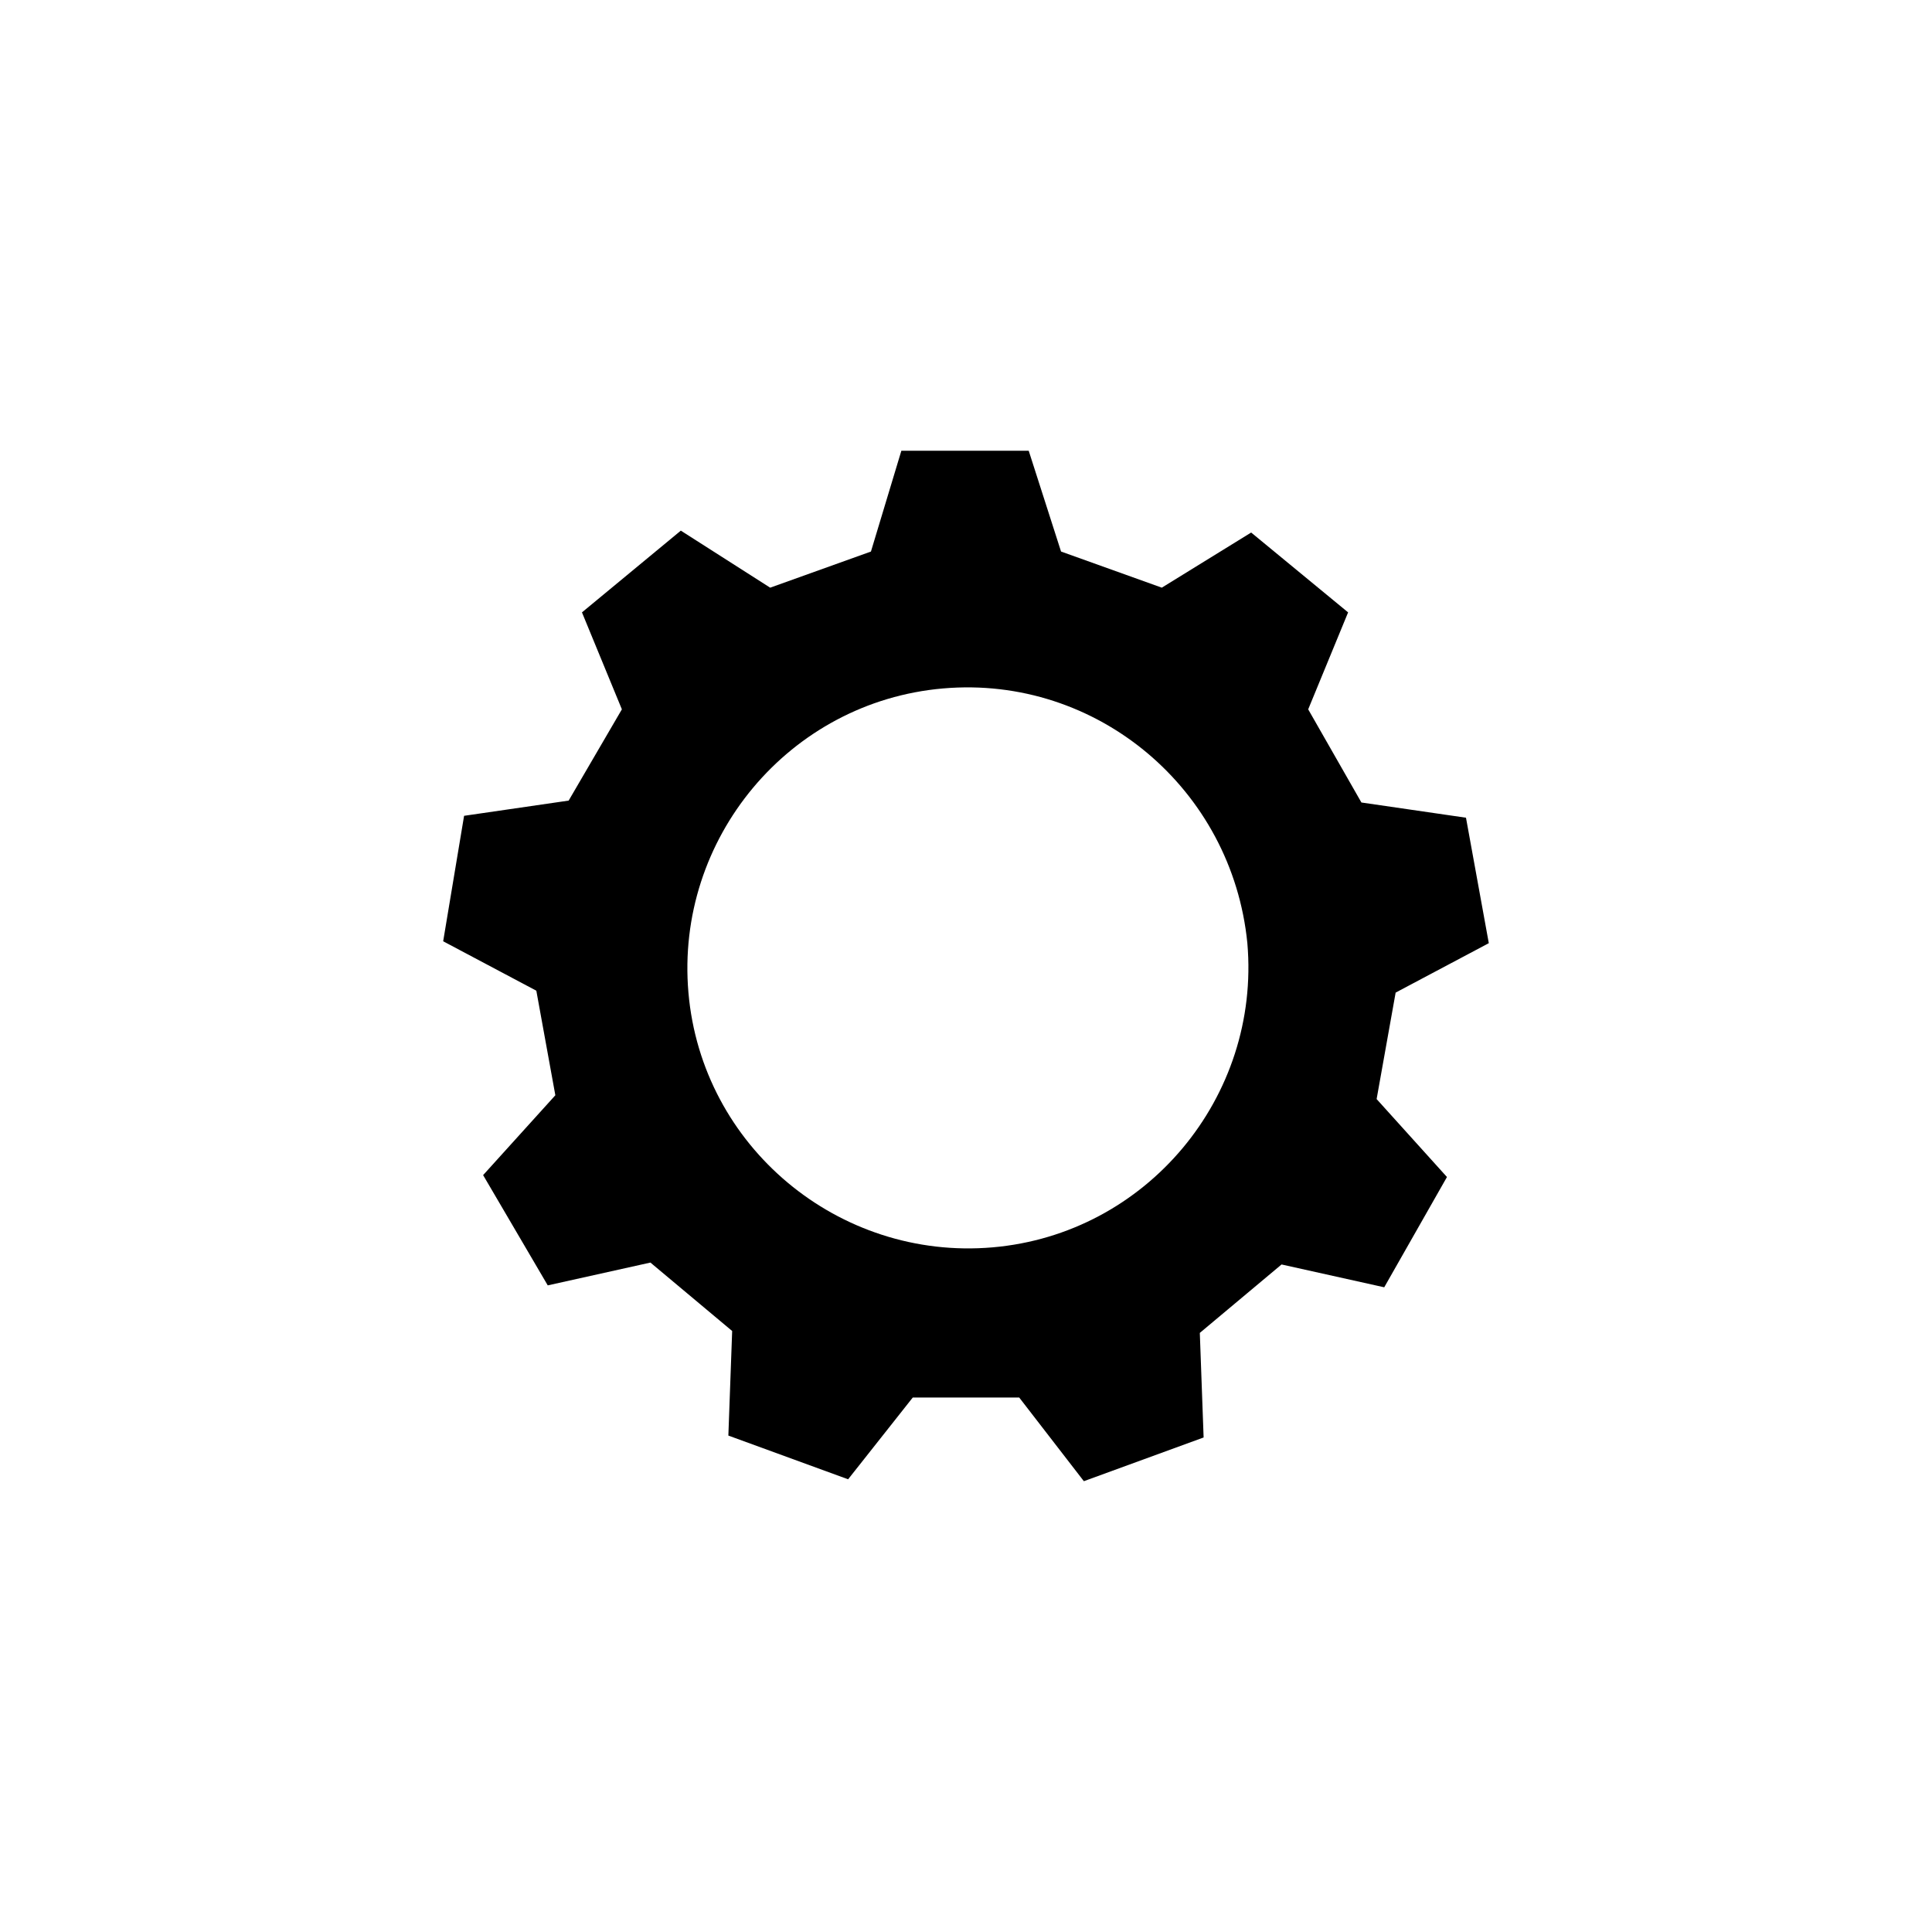 <?xml version="1.0" encoding="UTF-8"?>
<!-- The Best Svg Icon site in the world: iconSvg.co, Visit us! https://iconsvg.co -->
<svg fill="#000000" width="800px" height="800px" version="1.1" viewBox="144 144 512 512" xmlns="http://www.w3.org/2000/svg">
 <path d="m513.86 407.05 24.688-13.098-6.047-33.25-27.711-4.031-14.105-24.688 10.578-25.695-25.691-21.16-23.68 14.609-26.703-9.574-8.566-26.703h-33.754l-8.059 26.707-26.703 9.574-23.68-15.117-26.199 21.664 10.578 25.695-14.105 24.184-27.711 4.031-5.543 33.25 24.688 13.098 5.039 27.711-19.141 21.16 17.129 29.223 27.207-6.047 21.664 18.137-1.008 27.711 31.738 11.586 17.129-21.664h28.215l17.129 22.168 31.738-11.586-1.008-27.711 21.664-18.137 27.207 6.047 16.625-29.223-18.641-20.656zm-106.81 67.512c-40.809 3.527-77.082-26.703-80.609-67.512-3.527-40.809 26.703-77.082 67.512-80.609s76.578 26.703 80.609 67.512c3.527 40.809-26.703 77.082-67.512 80.609z"/>
</svg>
